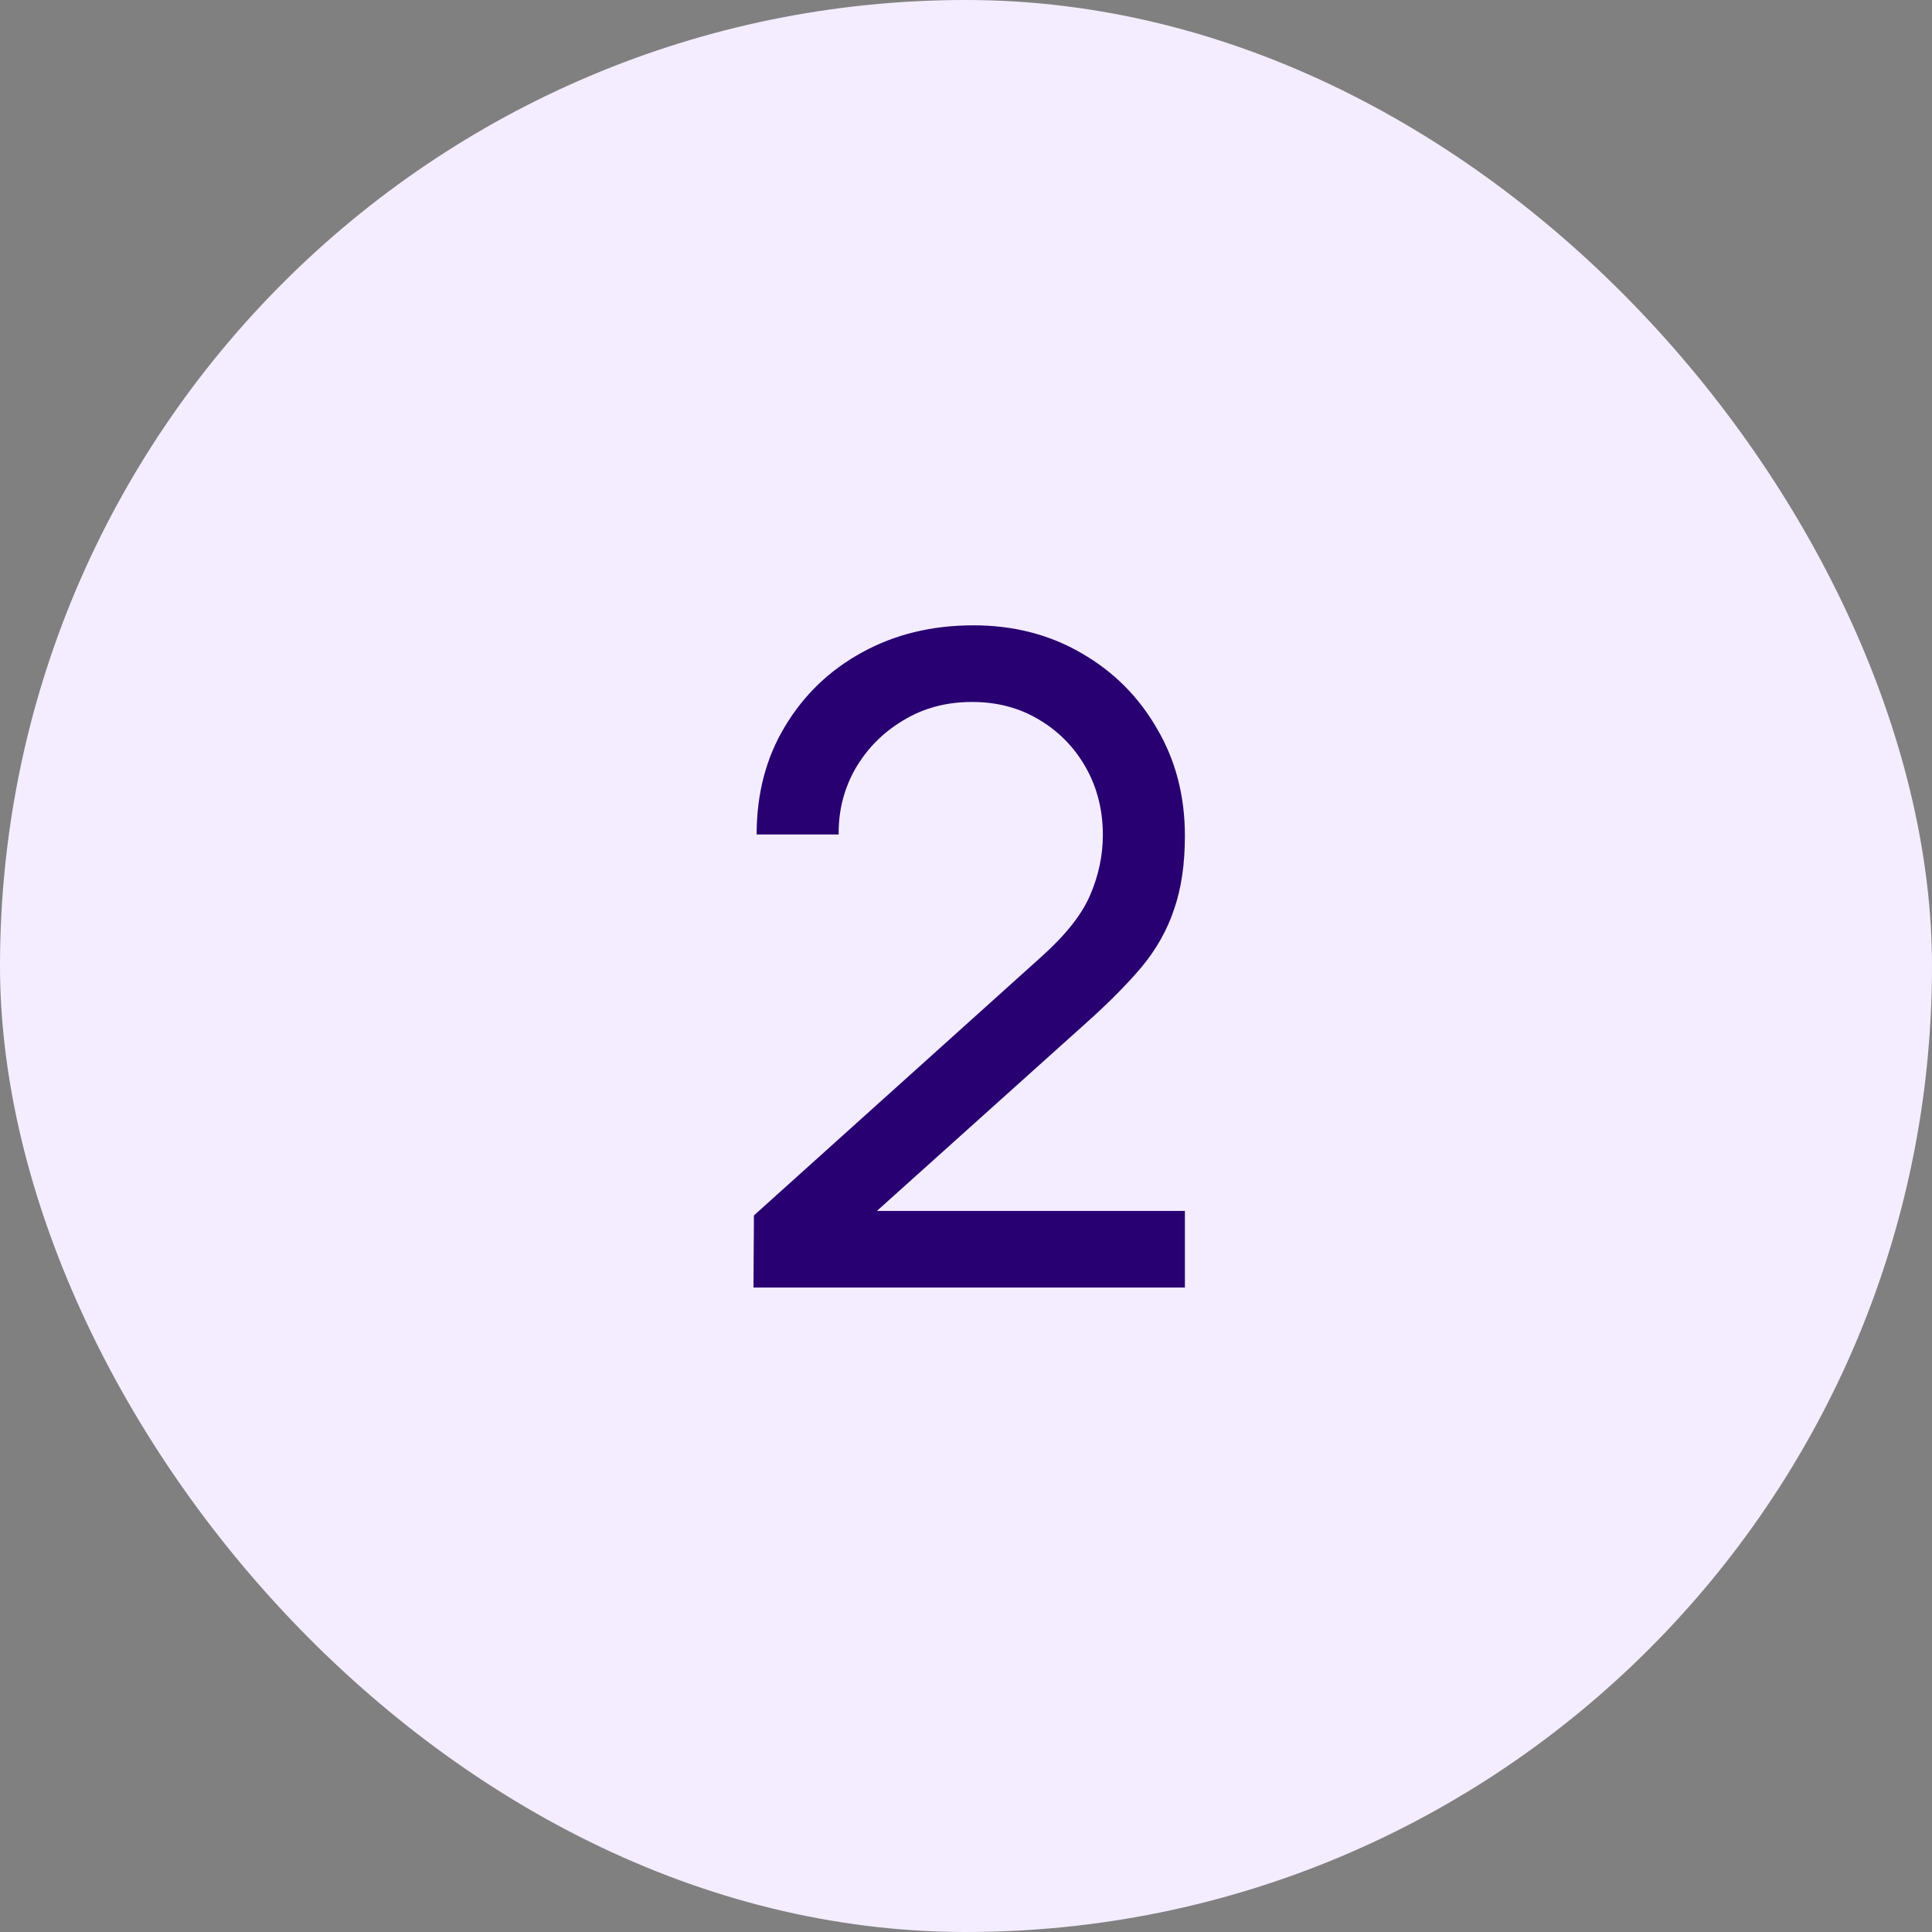 <svg xmlns="http://www.w3.org/2000/svg" width="90" height="90" viewBox="0 0 90 90" fill="none"><rect x="0" y="0" width="90" height="90" fill="#808080" stroke="none"/><rect width="90" height="90" rx="45" fill="#F3EDFF"></rect><path d="M35.1 59.979L35.121 56.619L48.54 44.544C49.66 43.536 50.409 42.584 50.787 41.688C51.179 40.778 51.375 39.847 51.375 38.895C51.375 37.733 51.109 36.683 50.577 35.745C50.045 34.807 49.317 34.065 48.393 33.519C47.483 32.973 46.447 32.7 45.285 32.7C44.081 32.7 43.01 32.987 42.072 33.561C41.134 34.121 40.392 34.87 39.846 35.808C39.314 36.746 39.055 37.768 39.069 38.874H35.247C35.247 36.97 35.688 35.29 36.57 33.834C37.452 32.364 38.649 31.216 40.161 30.39C41.687 29.55 43.416 29.13 45.348 29.13C47.224 29.13 48.904 29.564 50.388 30.432C51.872 31.286 53.041 32.455 53.895 33.939C54.763 35.409 55.197 37.075 55.197 38.937C55.197 40.253 55.029 41.394 54.693 42.36C54.371 43.326 53.867 44.222 53.181 45.048C52.495 45.86 51.634 46.728 50.598 47.652L39.447 57.669L38.964 56.409H55.197V59.979H35.1Z" fill="#280071"></path></svg>
